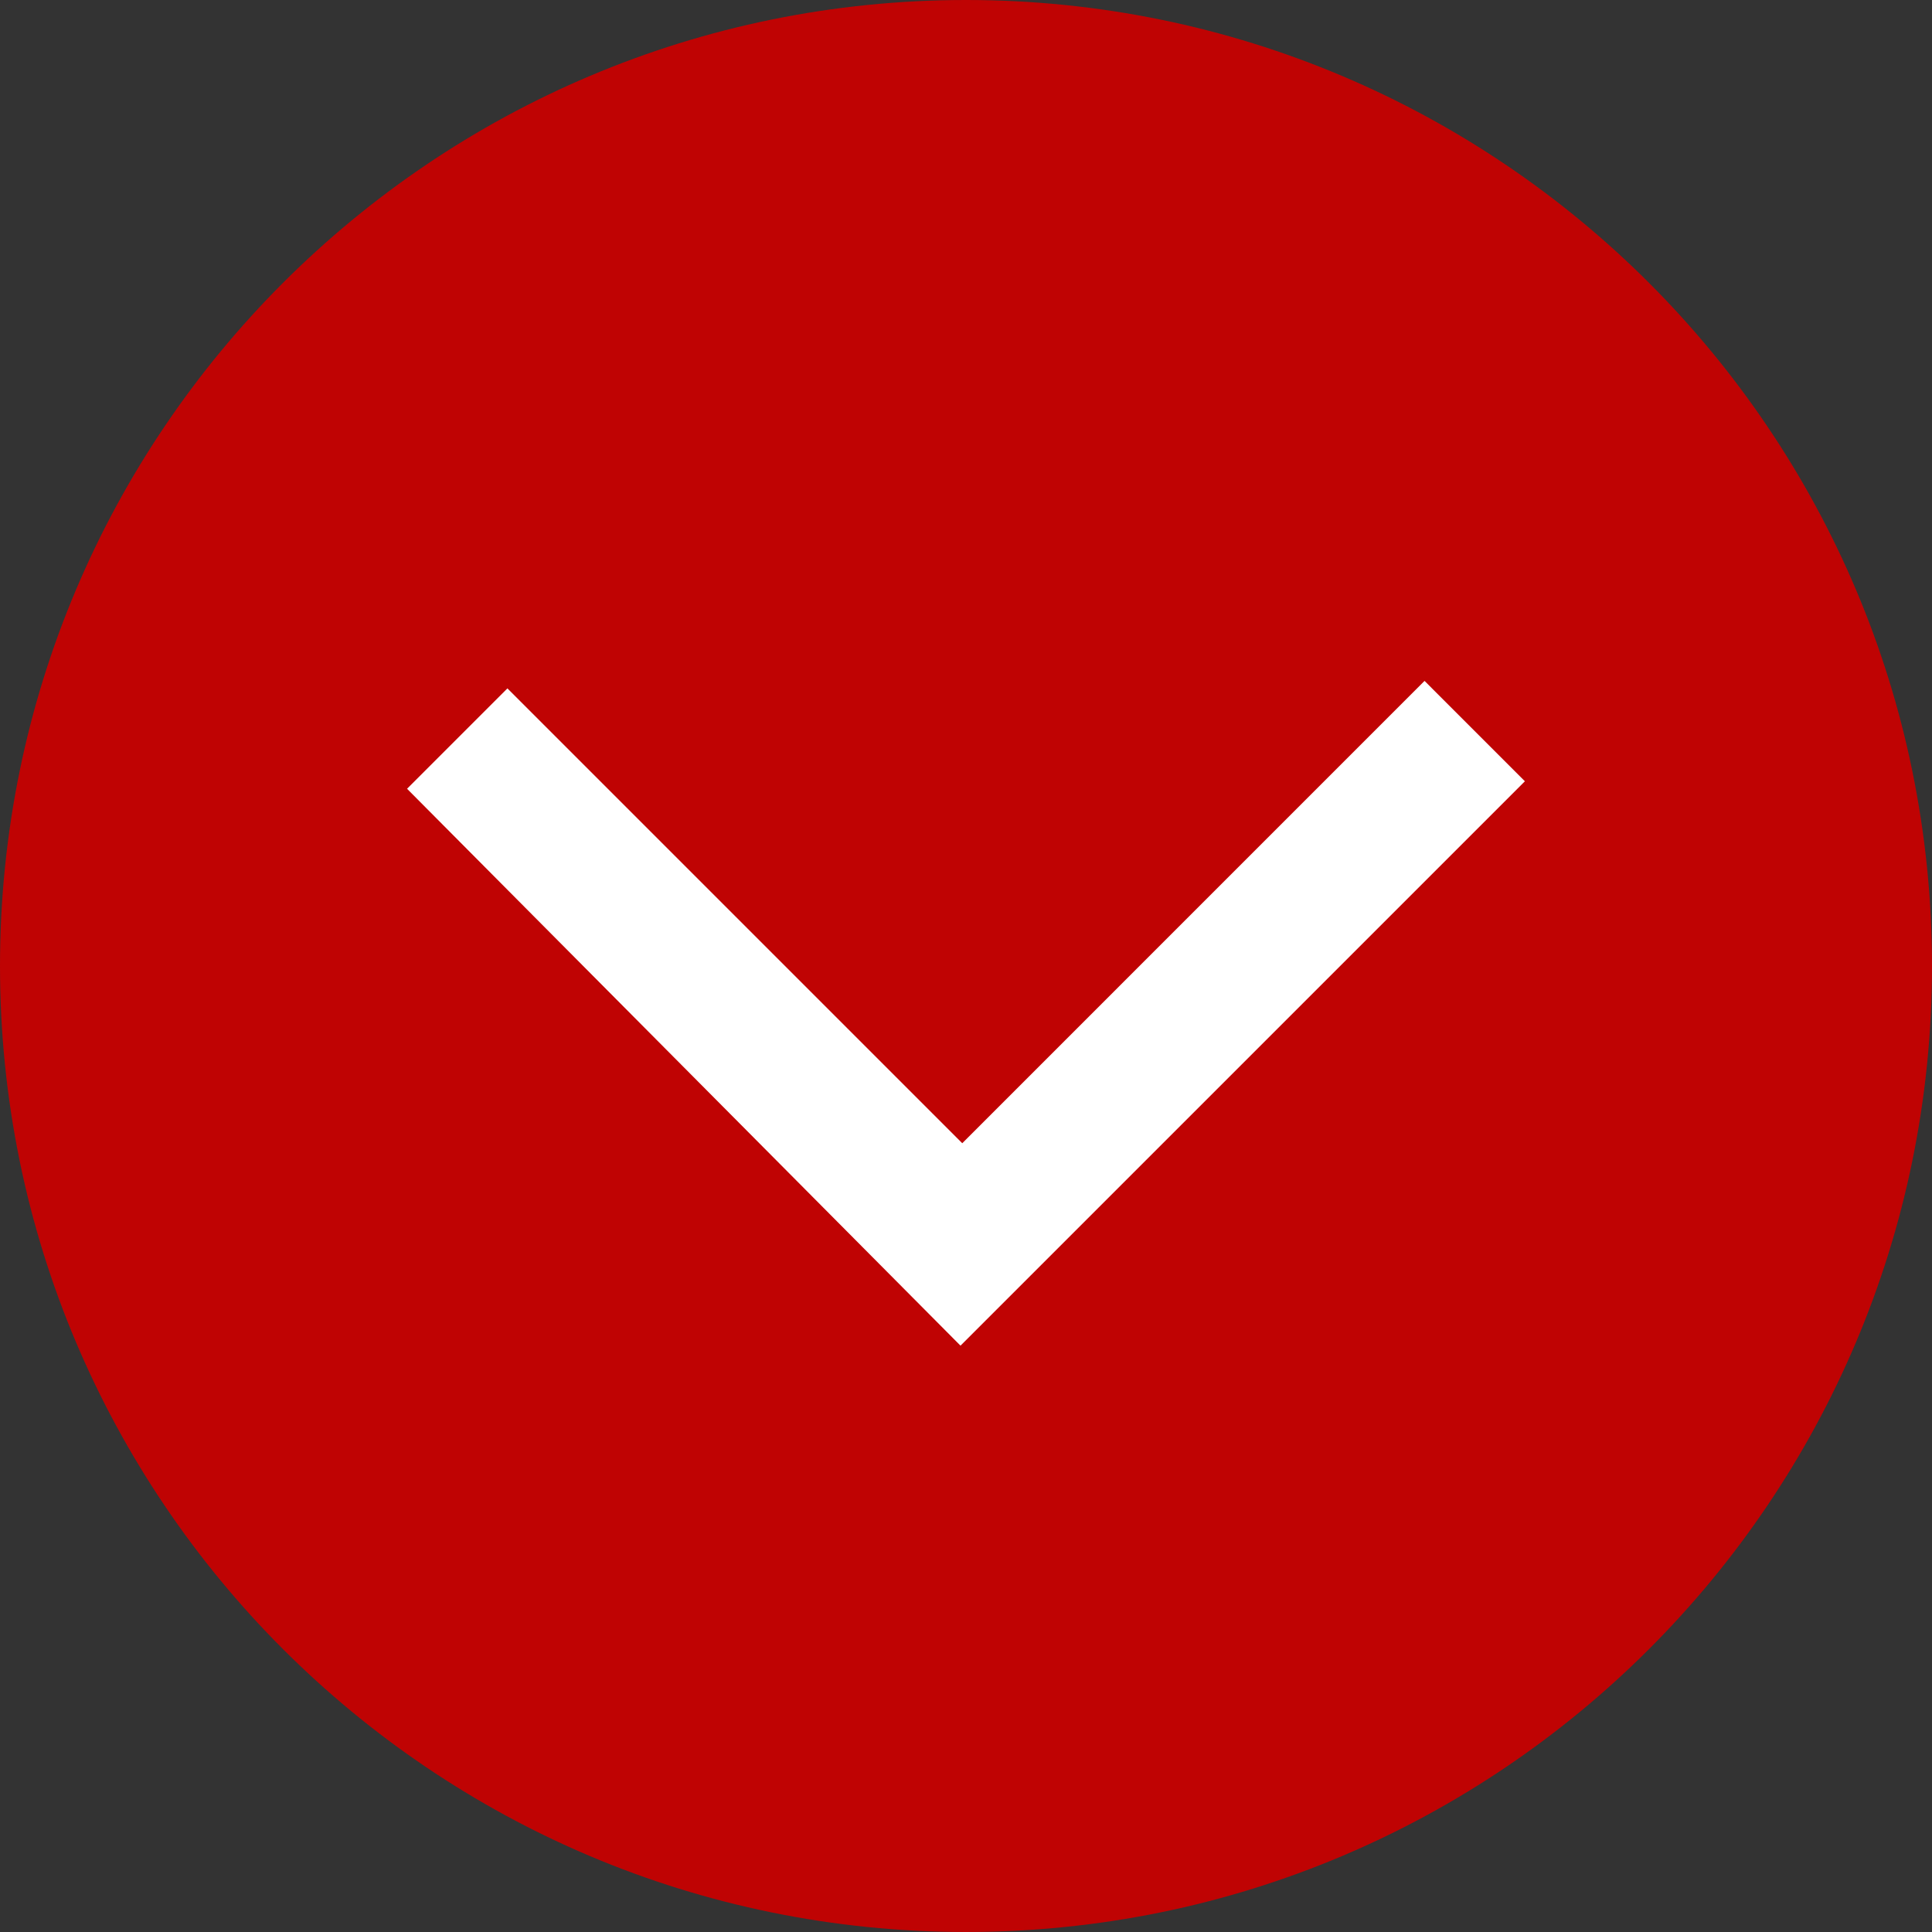 <?xml version="1.0" encoding="utf-8"?>
<!-- Generator: Adobe Illustrator 16.2.1, SVG Export Plug-In . SVG Version: 6.00 Build 0)  -->
<!DOCTYPE svg PUBLIC "-//W3C//DTD SVG 1.1//EN" "http://www.w3.org/Graphics/SVG/1.1/DTD/svg11.dtd">
<svg version="1.1" id="Ebene_1" xmlns="http://www.w3.org/2000/svg" xmlns:xlink="http://www.w3.org/1999/xlink" x="0px" y="0px"
	 width="223.068px" height="223.067px" viewBox="0 0 223.068 223.067" enable-background="new 0 0 223.068 223.067"
	 xml:space="preserve">
<rect x="0" y="0" width="223.068" height="223.067" fill="#333333" stroke="none"/>
<circle fill="#FFFFFF" cx="111.534" cy="111.533" r="89.095"/>
<path fill="#BF0303" d="M111.534,0C49.934,0,0,49.933,0,111.533c0,61.602,49.934,111.534,111.534,111.534
	s111.534-49.933,111.534-111.534C223.068,49.933,173.135,0,111.534,0z M110.898,155.369L46.999,91.07l11.587-11.588l52.515,52.515
	l53.376-53.38l11.587,11.588L110.898,155.369z"/>
</svg>
